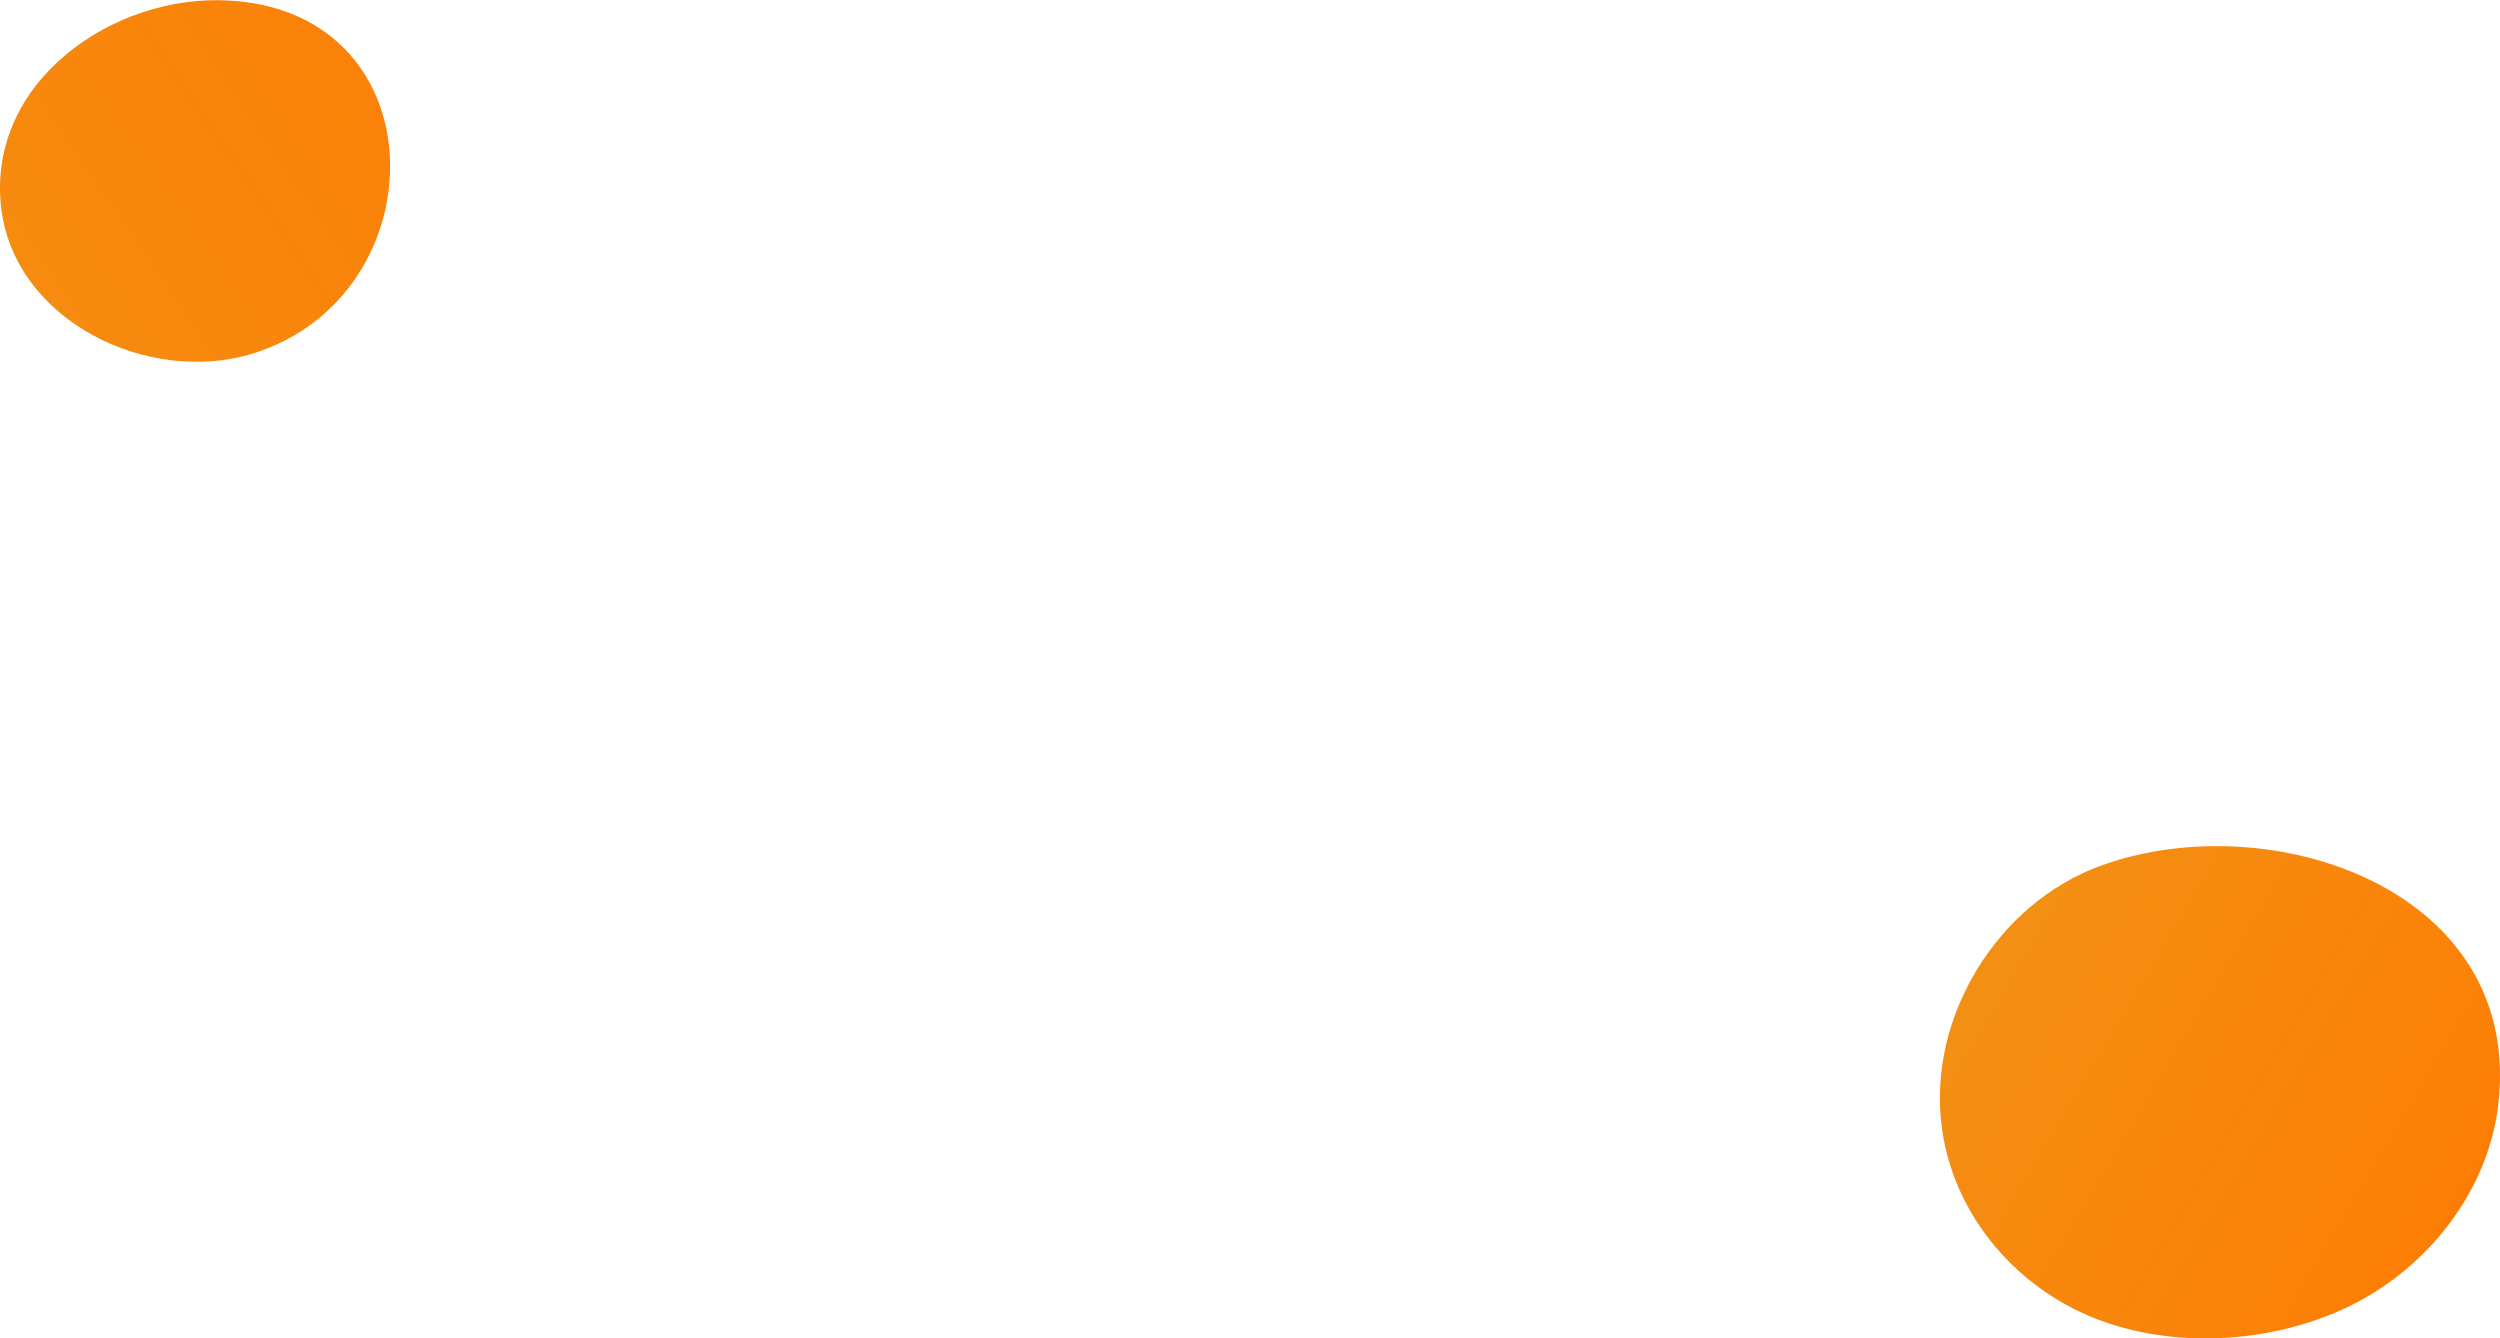 <svg xmlns="http://www.w3.org/2000/svg" xmlns:xlink="http://www.w3.org/1999/xlink" id="Capa_1" data-name="Capa 1" viewBox="0 0 517.4 277"><defs><style>.cls-1{fill:url(#Degradado_sin_nombre_3);}.cls-2{fill:url(#Degradado_sin_nombre_3-2);}</style><linearGradient id="Degradado_sin_nombre_3" x1="135.56" y1="-26.76" x2="-90.58" y2="127.49" gradientUnits="userSpaceOnUse"><stop offset="0" stop-color="#ff7900"></stop><stop offset="1" stop-color="#ee991c"></stop></linearGradient><linearGradient id="Degradado_sin_nombre_3-2" x1="-10714.1" y1="1009.19" x2="-10562.52" y2="890.17" gradientTransform="matrix(-0.99, 0.13, 0.13, 0.99, -10212.27, 665.11)" xlink:href="#Degradado_sin_nombre_3"></linearGradient></defs><title>CÍRCULO 1</title><path class="cls-1" d="M.24,43C3,66.5,30.88,79.92,52.51,73.11c38.2-12,38.72-70.51-5.11-73C23.47-1.31-2.8,16.93.24,43Z"></path><path class="cls-2" d="M401.86,233.21c2,15.5,11.83,29,25.39,36.63,17.44,9.87,41.56,9.1,59.26.35,15.93-7.87,28.24-23.48,30.47-41.1,5.67-44.91-46.82-62.64-82-50C413.41,186.84,398.89,210.51,401.86,233.21Z"></path></svg>